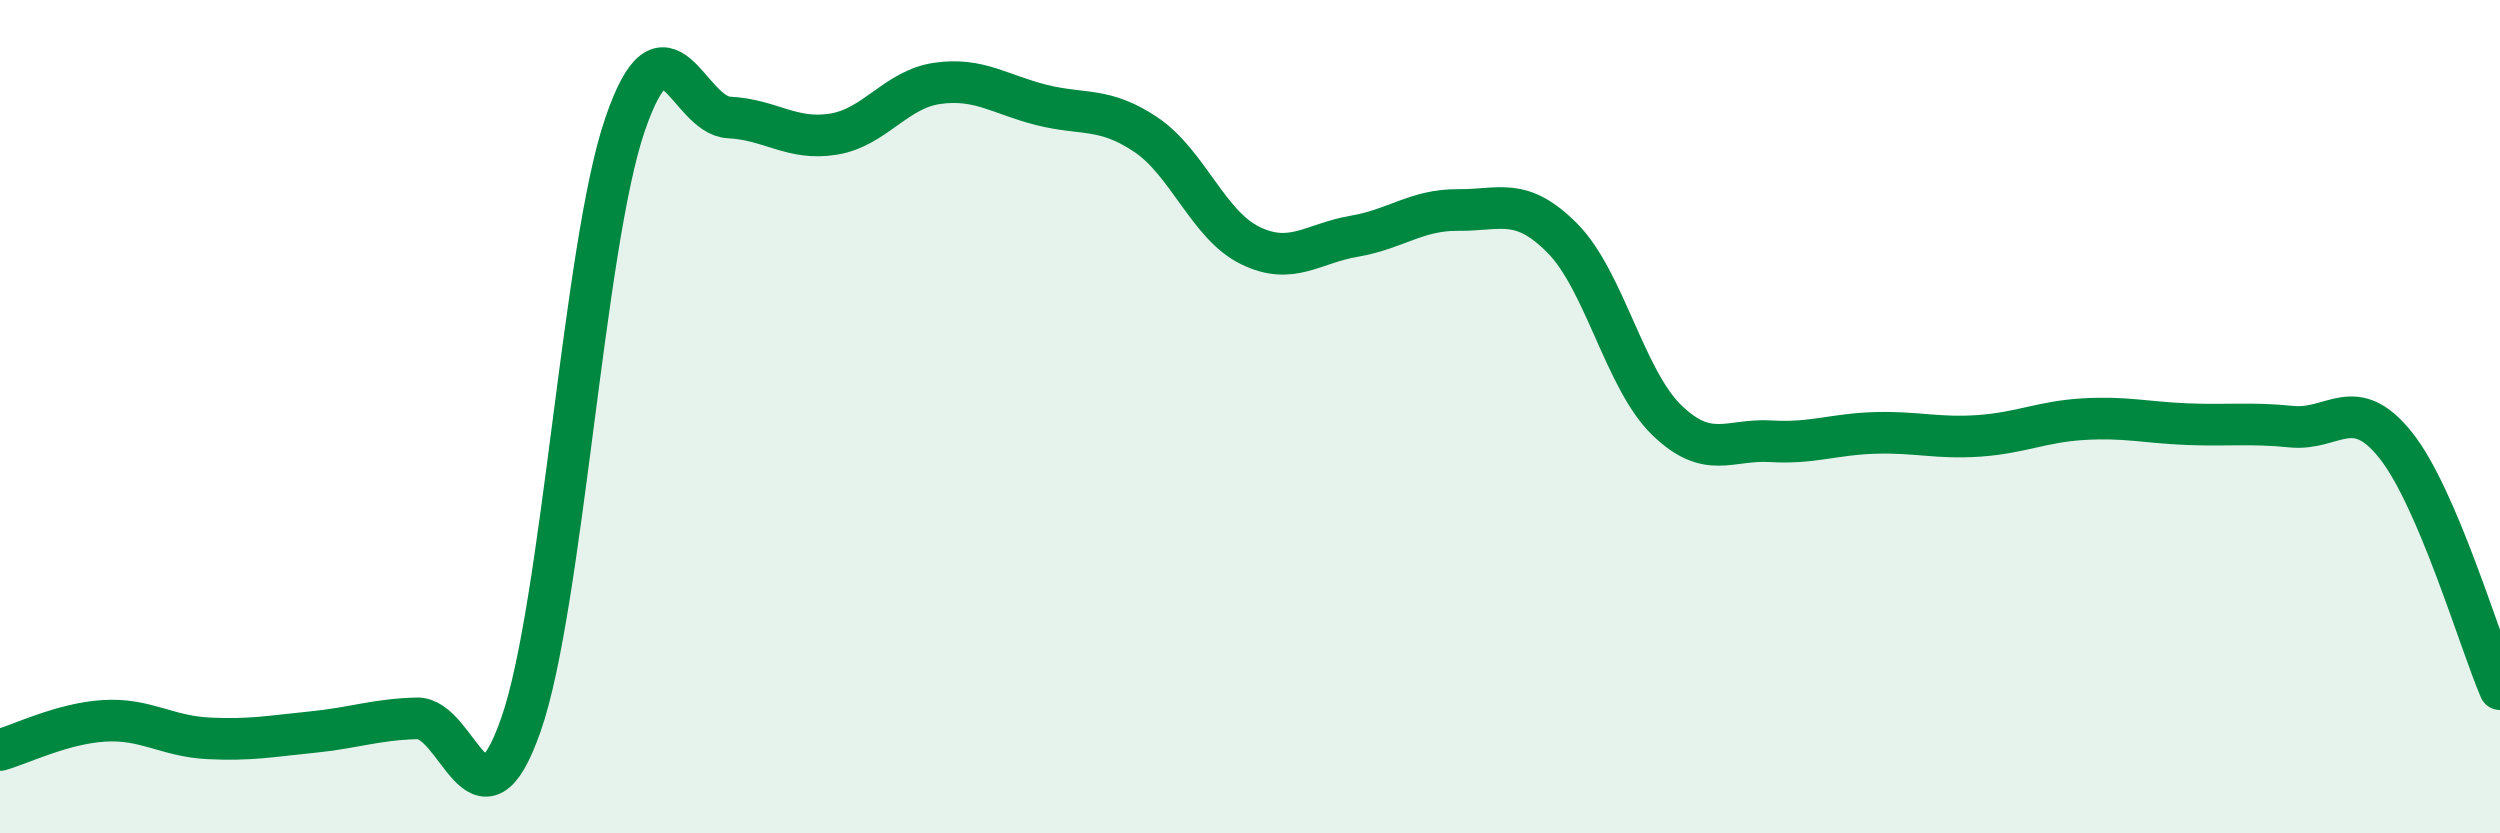 
    <svg width="60" height="20" viewBox="0 0 60 20" xmlns="http://www.w3.org/2000/svg">
      <path
        d="M 0,18 C 0.5,17.86 1.5,17.36 2.5,17.3 C 3.5,17.24 4,17.67 5,17.72 C 6,17.77 6.5,17.67 7.5,17.57 C 8.5,17.47 9,17.27 10,17.24 C 11,17.21 11.5,20.25 12.5,17.4 C 13.5,14.55 14,5.91 15,2.99 C 16,0.07 16.5,2.77 17.5,2.82 C 18.5,2.87 19,3.38 20,3.22 C 21,3.06 21.5,2.14 22.5,2 C 23.5,1.86 24,2.27 25,2.52 C 26,2.77 26.5,2.56 27.5,3.23 C 28.5,3.9 29,5.4 30,5.89 C 31,6.38 31.5,5.84 32.5,5.67 C 33.5,5.5 34,5.03 35,5.04 C 36,5.05 36.5,4.71 37.5,5.72 C 38.5,6.73 39,9.11 40,10.08 C 41,11.05 41.5,10.53 42.5,10.59 C 43.5,10.65 44,10.42 45,10.39 C 46,10.36 46.5,10.53 47.5,10.46 C 48.5,10.39 49,10.12 50,10.06 C 51,10 51.5,10.14 52.5,10.18 C 53.5,10.22 54,10.14 55,10.24 C 56,10.34 56.5,9.43 57.5,10.69 C 58.5,11.95 59.5,15.37 60,16.54L60 20L0 20Z"
        fill="#008740"
        opacity="0.1"
        stroke-linecap="round"
        stroke-linejoin="round"
      />
      <path
        d="M 0,18 C 0.5,17.86 1.5,17.36 2.5,17.3 C 3.5,17.24 4,17.67 5,17.72 C 6,17.77 6.5,17.67 7.5,17.57 C 8.5,17.47 9,17.27 10,17.24 C 11,17.21 11.5,20.25 12.5,17.4 C 13.5,14.55 14,5.91 15,2.99 C 16,0.07 16.5,2.77 17.5,2.82 C 18.5,2.87 19,3.38 20,3.22 C 21,3.06 21.5,2.14 22.5,2 C 23.5,1.86 24,2.27 25,2.52 C 26,2.77 26.5,2.56 27.5,3.23 C 28.5,3.9 29,5.4 30,5.89 C 31,6.38 31.5,5.84 32.5,5.67 C 33.5,5.5 34,5.03 35,5.04 C 36,5.05 36.5,4.71 37.5,5.72 C 38.5,6.73 39,9.11 40,10.08 C 41,11.05 41.5,10.53 42.5,10.59 C 43.5,10.65 44,10.42 45,10.39 C 46,10.36 46.5,10.53 47.5,10.46 C 48.5,10.39 49,10.12 50,10.06 C 51,10 51.5,10.14 52.5,10.18 C 53.5,10.22 54,10.14 55,10.24 C 56,10.34 56.5,9.43 57.5,10.69 C 58.5,11.95 59.5,15.37 60,16.54"
        stroke="#008740"
        stroke-width="1"
        fill="none"
        stroke-linecap="round"
        stroke-linejoin="round"
      />
    </svg>
  